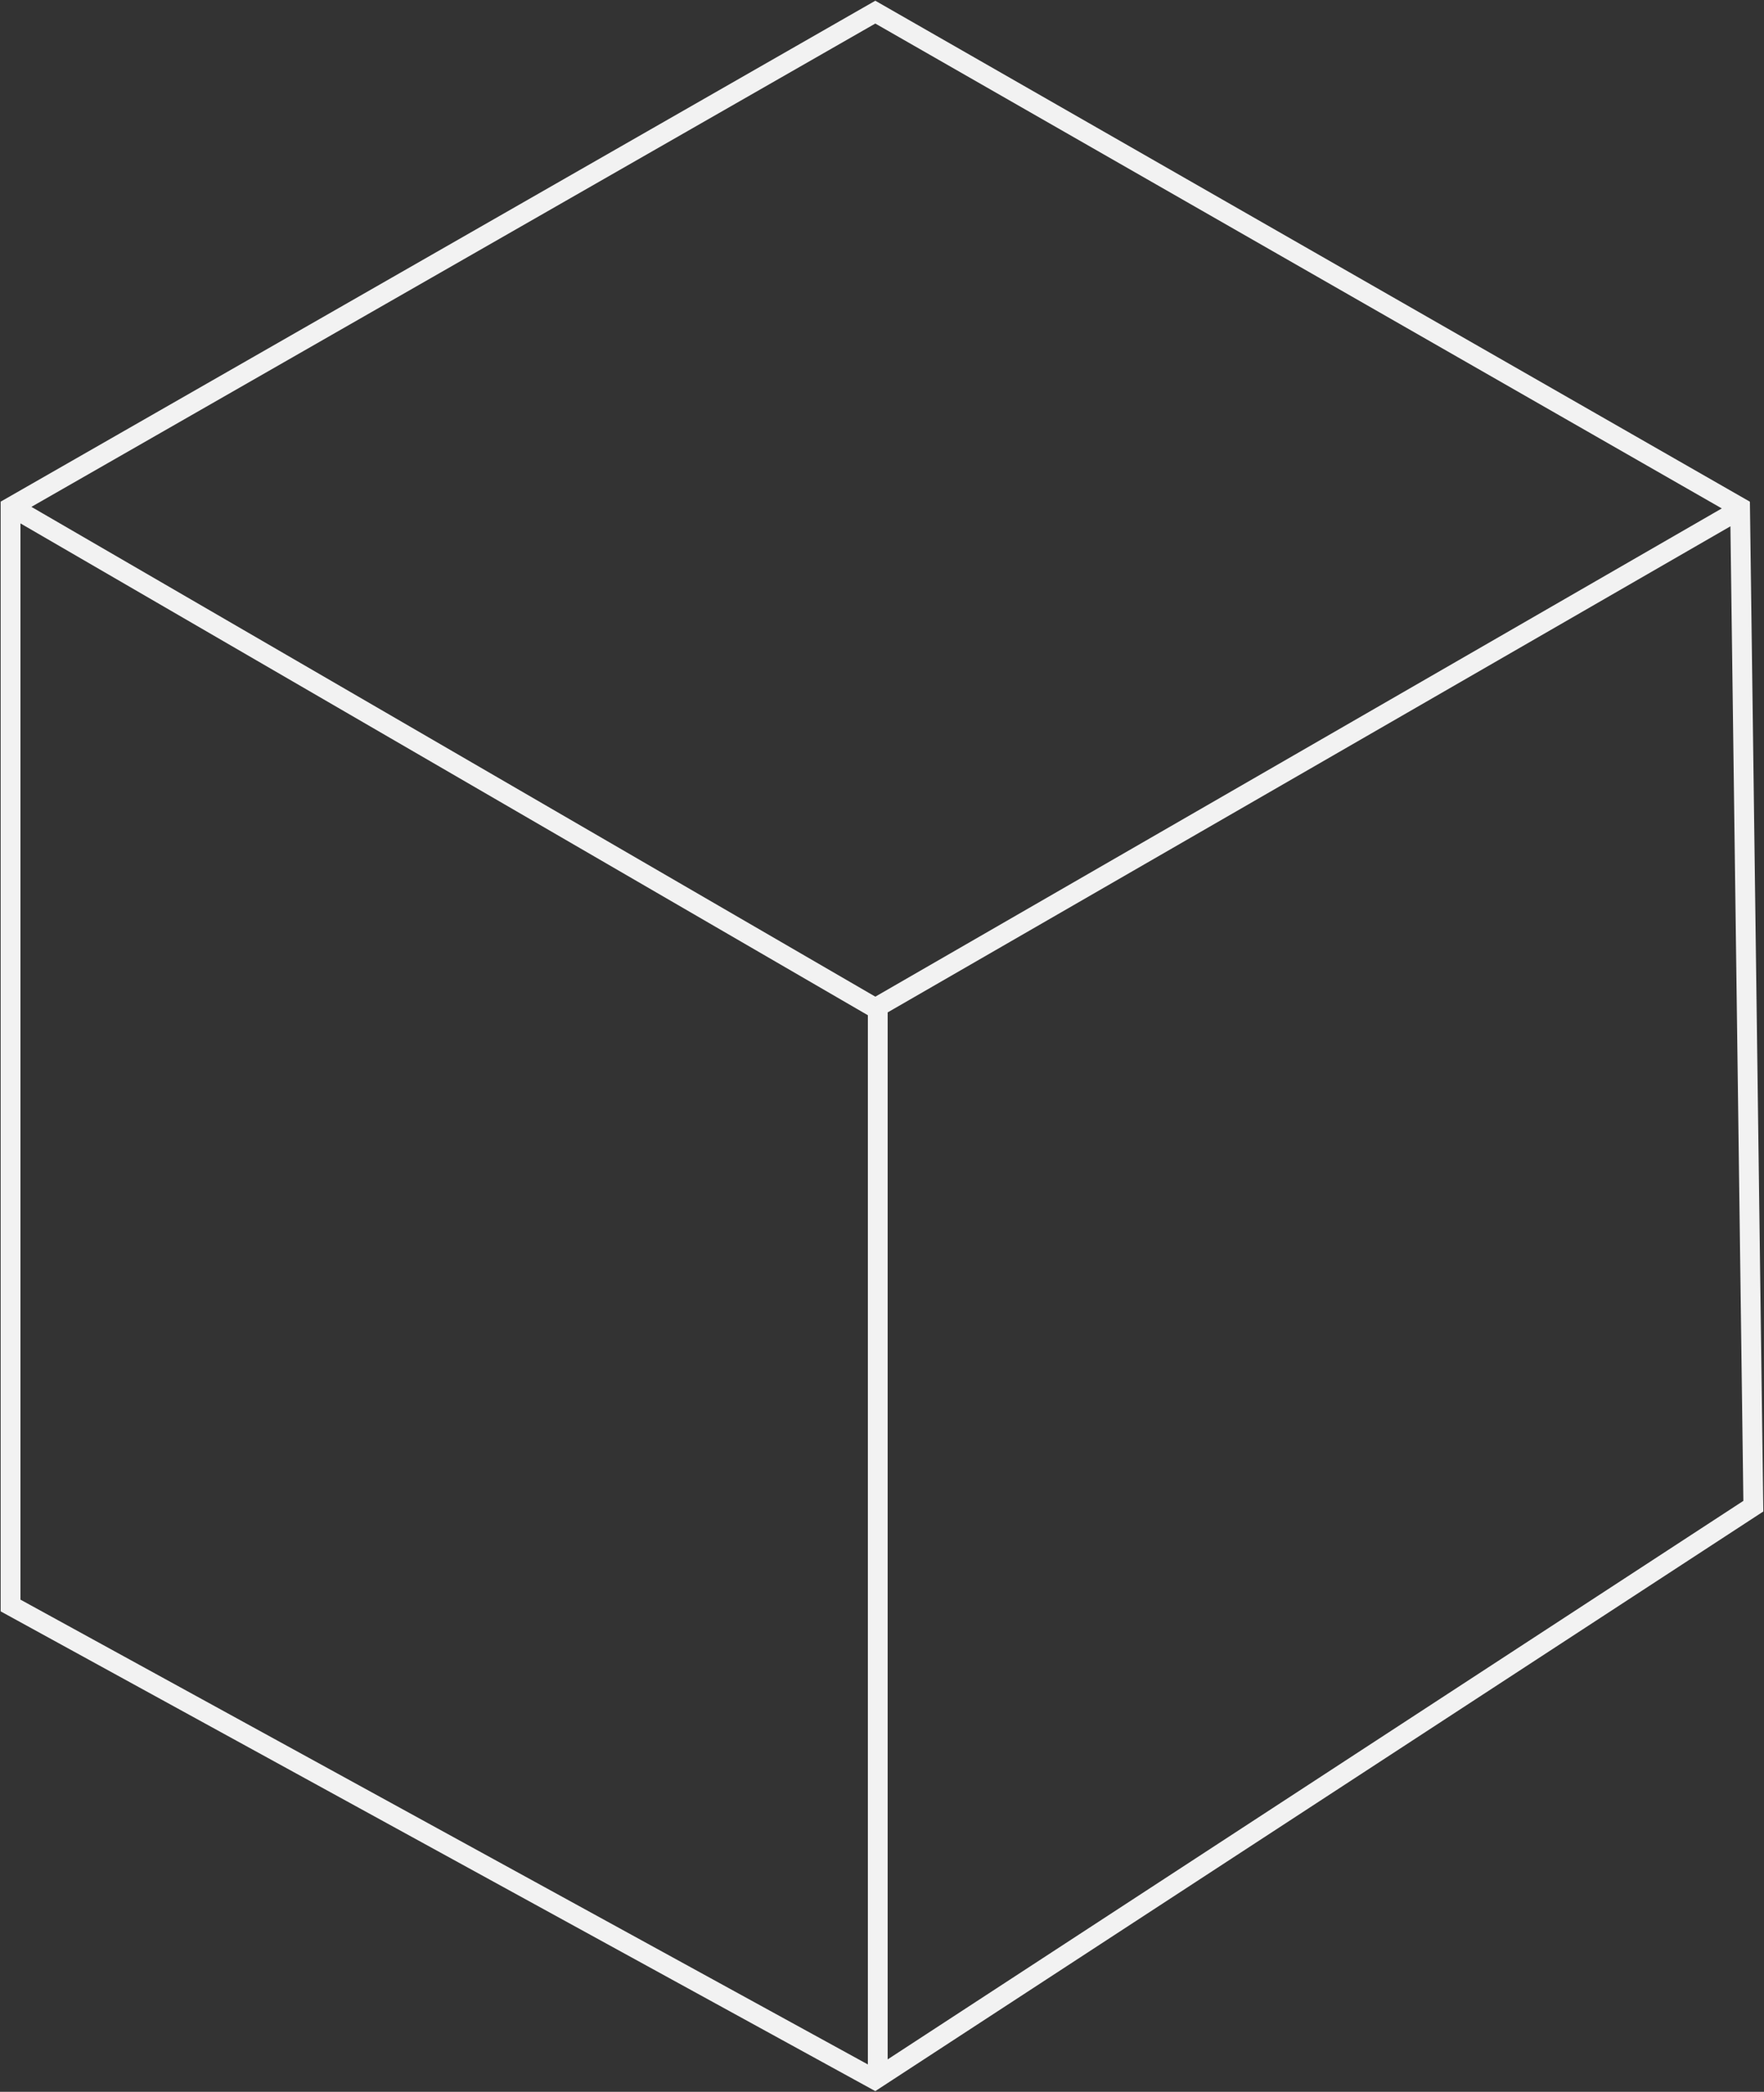 <svg width="124" height="147" viewBox="0 0 124 147" fill="none" xmlns="http://www.w3.org/2000/svg"><rect x="0" y="0" width="124" height="147" fill="#333333" stroke="none"/><g clip-path="url(#clip0_8241_4597)"><path d="M1.447 35.982L61.53 70.844l60.458-34.862M61.702 70.926v74.833M.742 35.657L61.53.853l60.788 34.81.933 70.183-61.753 40.295L.742 112.826V35.657z" stroke="#F2F2F2" stroke-width="1.392"/></g><defs><clipPath id="clip0_8241_4597"><path fill="#fff" d="M0 0h124v147H0z"/></clipPath></defs></svg>
